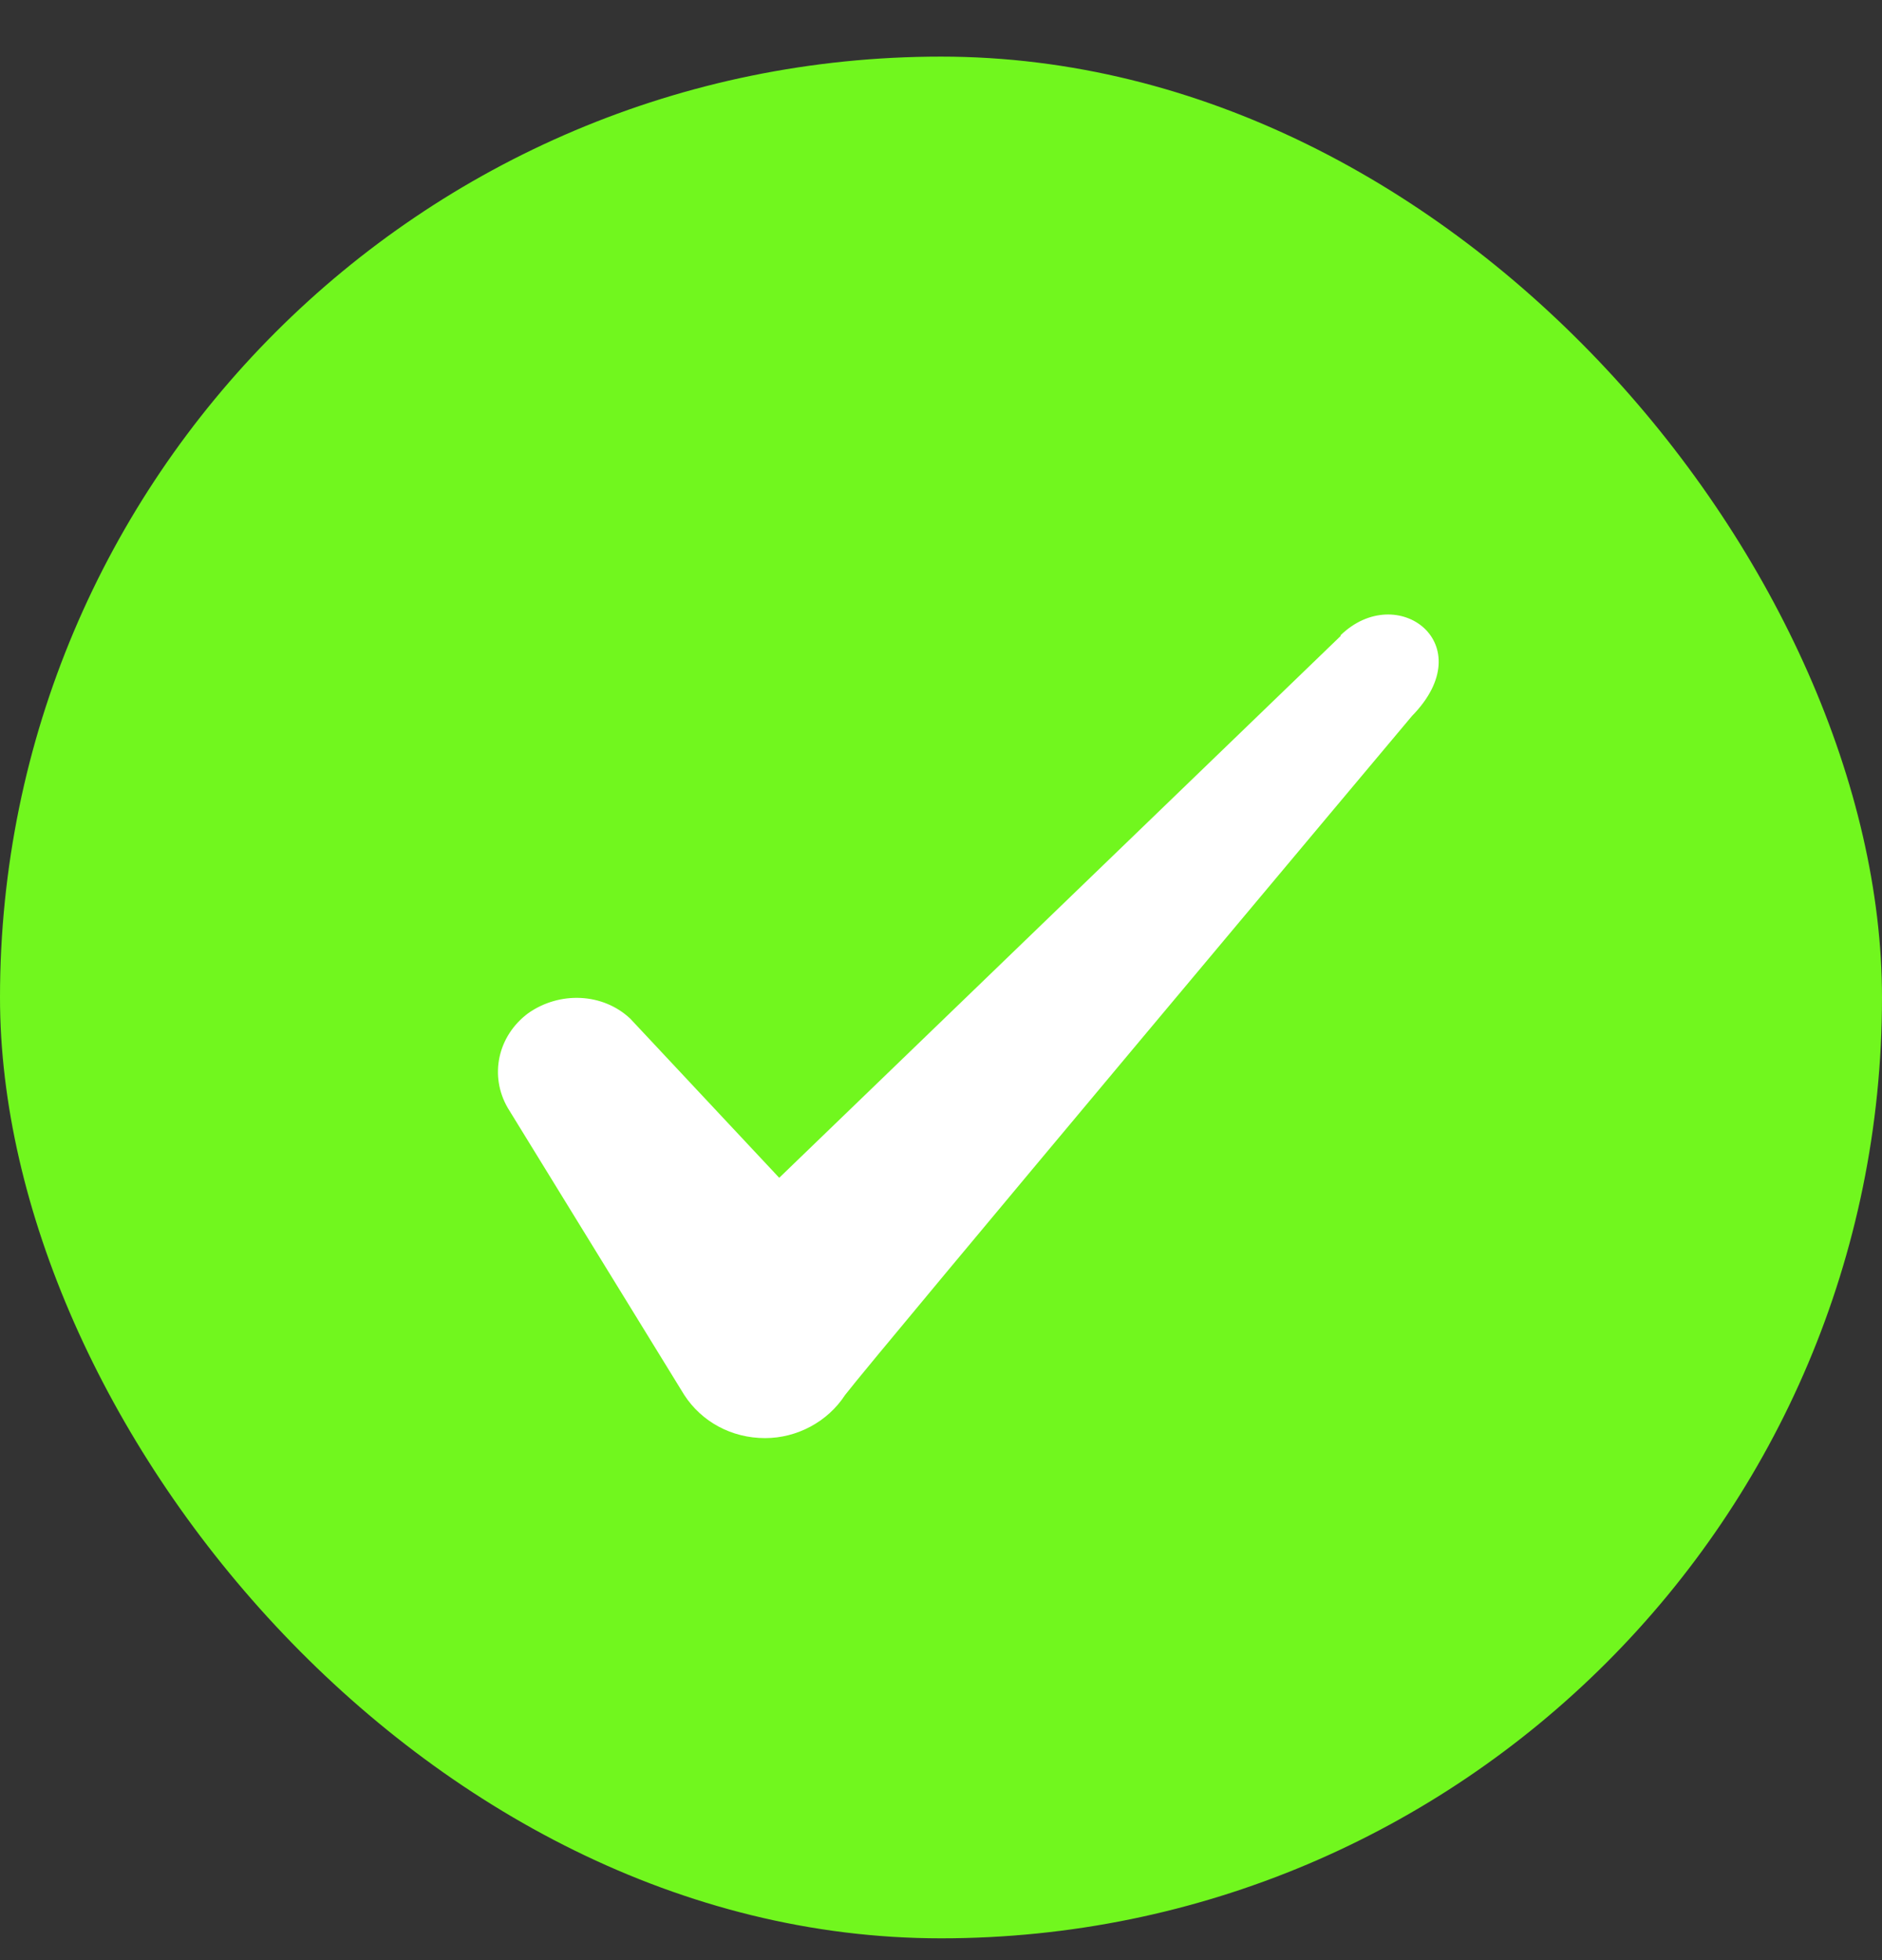 <svg xmlns="http://www.w3.org/2000/svg" width="24" height="25" viewBox="0 0 24 25" fill="none">
<rect x="0" y="0" width="24" height="25" fill="#333333" stroke="none"/>
<rect y="0.722" width="24" height="24" rx="12" fill="#71F71E"/>
<path fill-rule="evenodd" clip-rule="evenodd" d="M17.096 8.112L9.937 15.022L8.037 12.992C7.686 12.662 7.136 12.642 6.737 12.922C6.346 13.212 6.237 13.722 6.476 14.132L8.726 17.792C8.947 18.132 9.326 18.342 9.757 18.342C10.166 18.342 10.556 18.132 10.777 17.792C11.136 17.322 18.006 9.132 18.006 9.132C18.907 8.212 17.817 7.402 17.096 8.102V8.112Z" fill="white"/>
</svg>